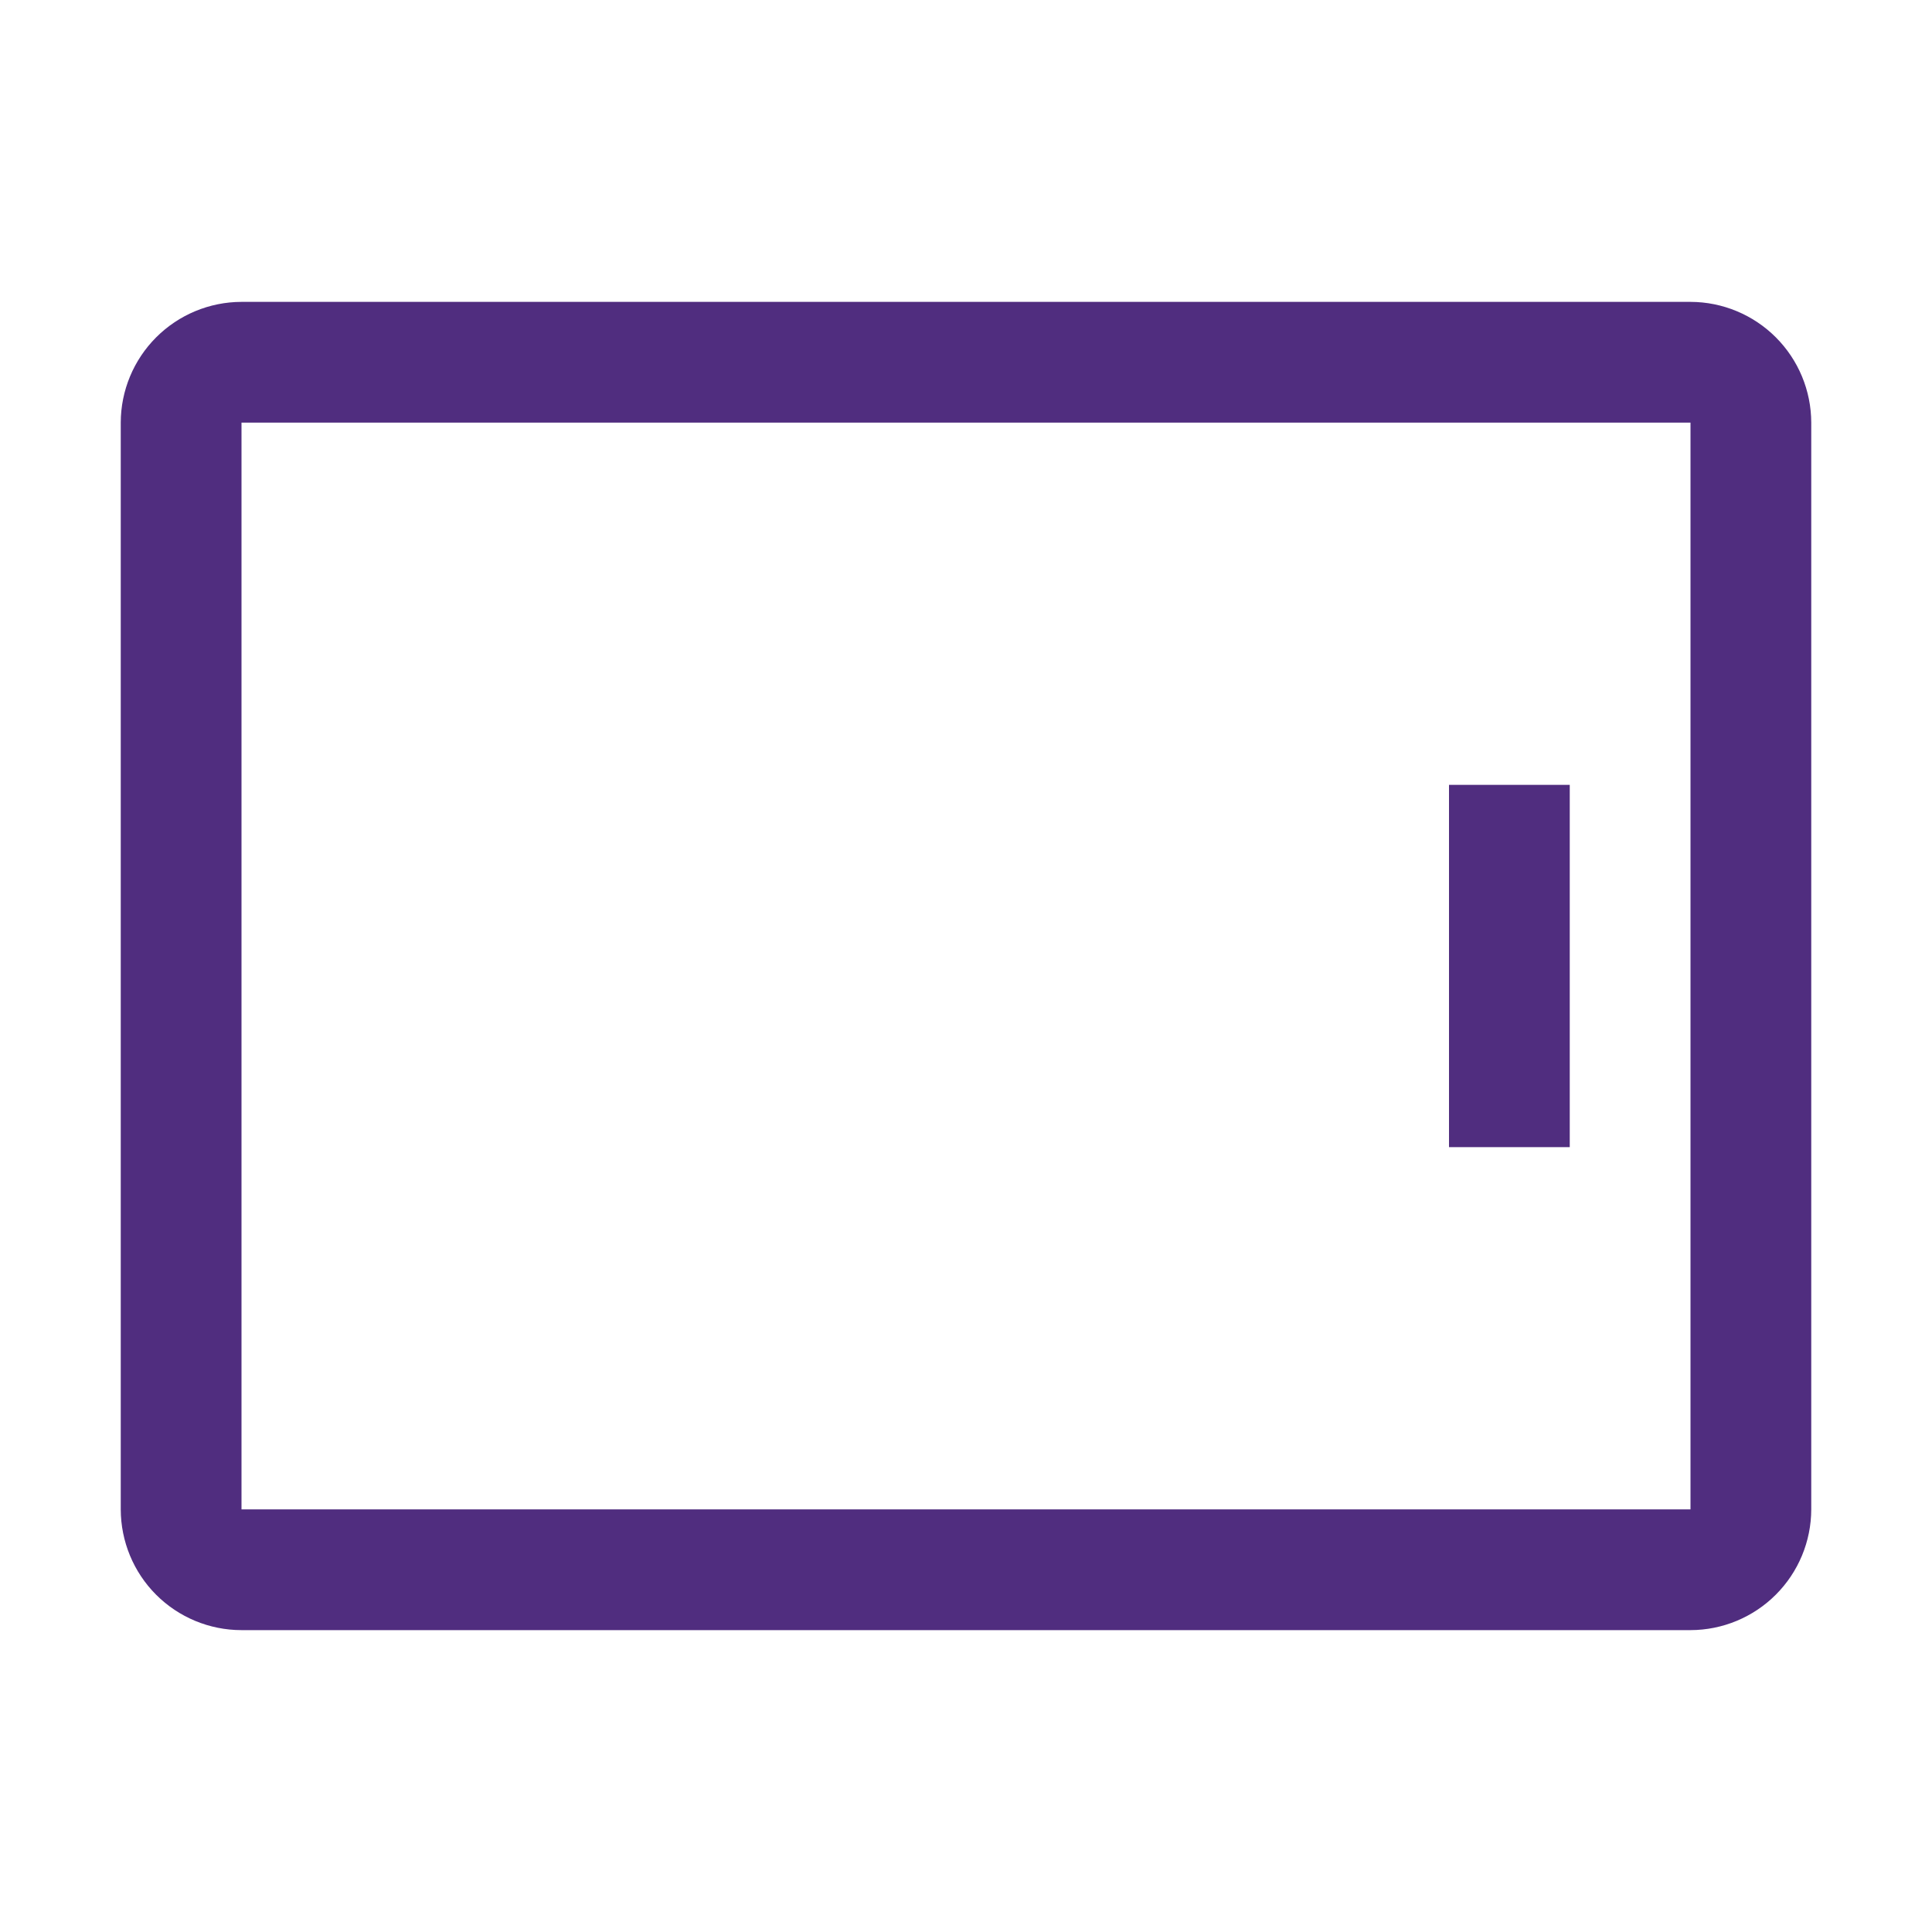 <?xml version="1.0" encoding="UTF-8"?> <svg xmlns="http://www.w3.org/2000/svg" width="32" height="32" viewBox="0 0 32 32" fill="none"><path d="M28 5C28.53 5.001 29.038 5.212 29.413 5.587C29.788 5.962 29.999 6.47 30 7V25C29.999 25.53 29.788 26.038 29.413 26.413C29.038 26.788 28.53 26.999 28 27H4C3.47 27 2.961 26.789 2.586 26.414C2.211 26.039 2.001 25.53 2 25V7C2.001 6.47 2.212 5.962 2.587 5.587C2.962 5.212 3.47 5.001 4 5H28ZM4 25H28V7H4V25ZM26 13V19H24V13H26Z" fill="#502D7F"></path></svg> 